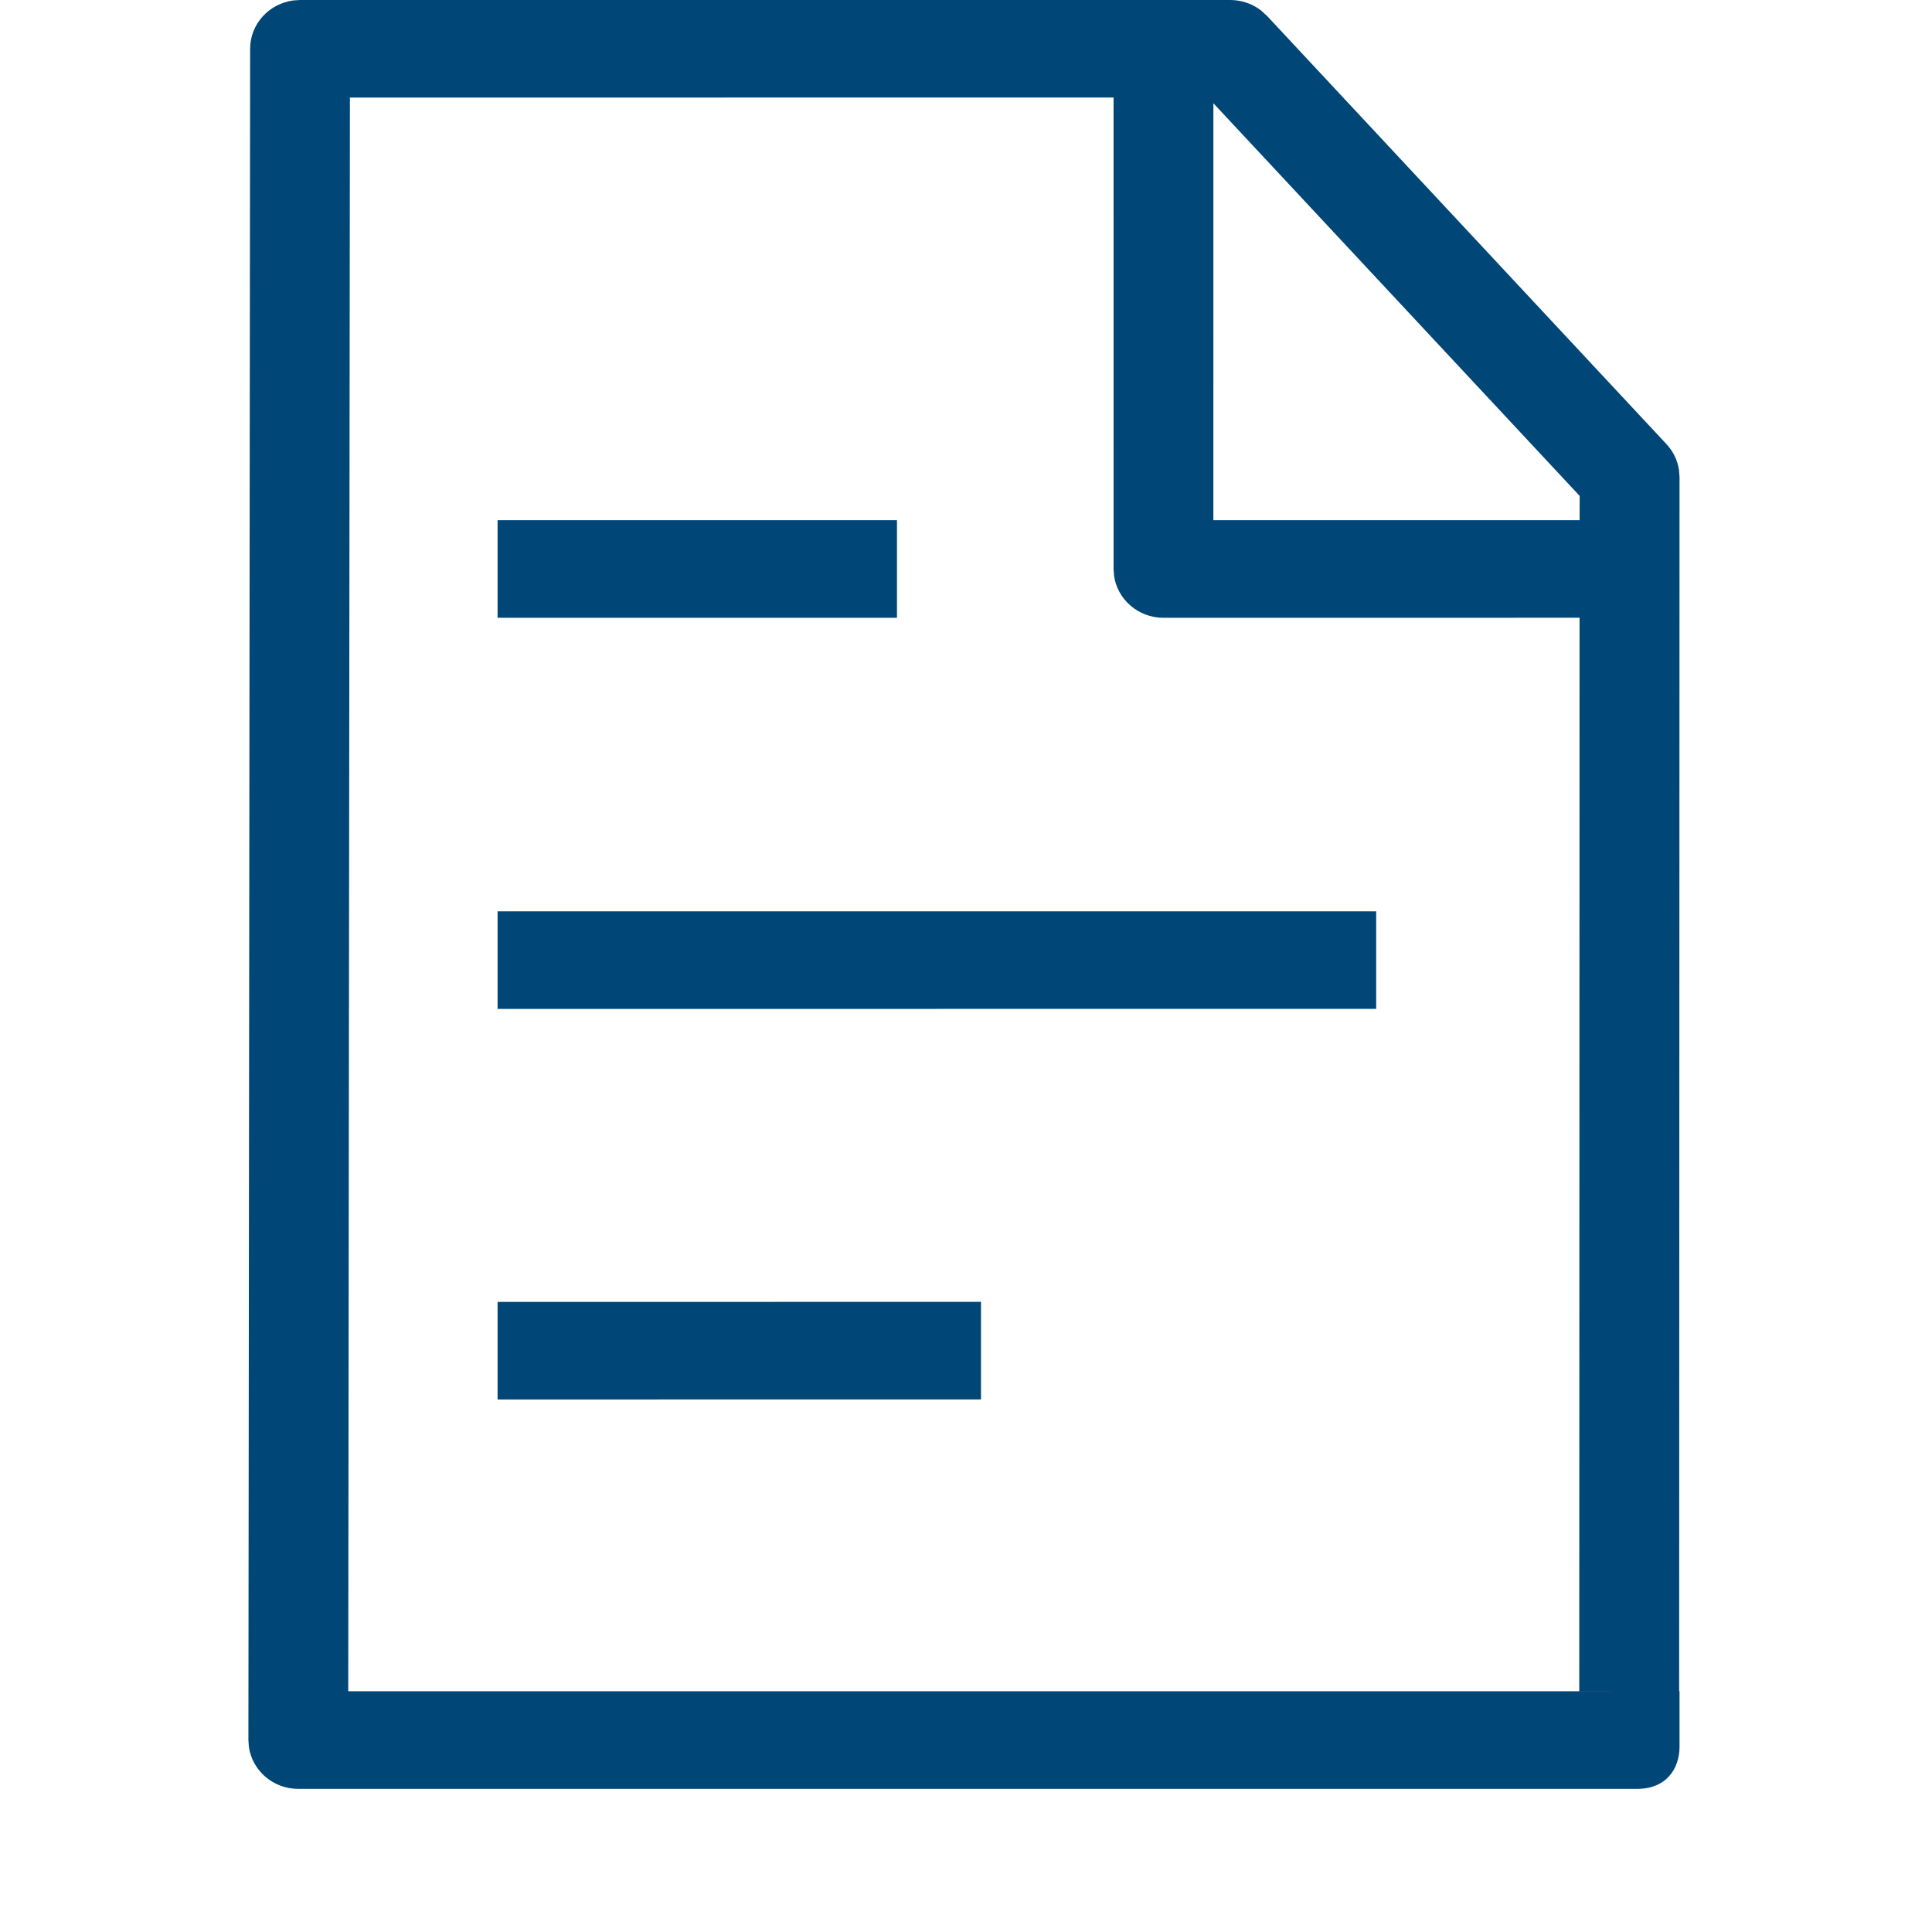 <?xml version="1.0" encoding="UTF-8"?>
<svg width="140px" height="140px" viewBox="0 0 140 140" version="1.1" xmlns="http://www.w3.org/2000/svg" xmlns:xlink="http://www.w3.org/1999/xlink">
    <title>icons/Documents_Blue</title>
    <g id="icons/Documents_Blue" stroke="none" stroke-width="1" fill="none" fill-rule="evenodd">
        <g id="Group-8" transform="translate(18, 0)" fill="#004677" fill-rule="nonzero">
            <path d="M71.141,0 C71.955,0 72.739,0.268 73.371,0.751 L73.814,1.154 L102.759,32.184 C103.246,32.706 103.558,33.355 103.664,34.045 L103.705,34.569 L103.678,122.552 L96.439,122.552 L96.46,44.764 L66.312,44.768 C64.481,44.768 62.967,43.438 62.728,41.712 L62.695,41.232 L62.694,7.067 L7.356,7.071 L7.235,122.556 L103.705,122.552 C103.705,124.175 103.705,125.515 103.705,126.571 C103.703,128.155 102.759,129.63 100.625,129.63 C79.853,129.63 47.517,129.63 3.618,129.63 C1.785,129.63 0.271,128.298 0.033,126.571 L0,126.09 L0.126,3.532 C0.128,1.743 1.488,0.266 3.253,0.032 L3.744,0 L71.141,0 Z M53.086,94.339 L53.086,101.407 L18.057,101.412 L18.057,94.34 L53.086,94.339 Z M81.724,66.039 L81.724,73.106 L18.057,73.11 L18.057,66.039 L81.724,66.039 Z M46.998,37.696 L46.998,44.768 L18.057,44.768 L18.057,37.696 L46.998,37.696 Z M69.927,7.482 L69.925,37.694 L96.465,37.696 L96.469,35.936 L69.927,7.482 Z" id="Shape"></path>
        </g>
    </g>
</svg>